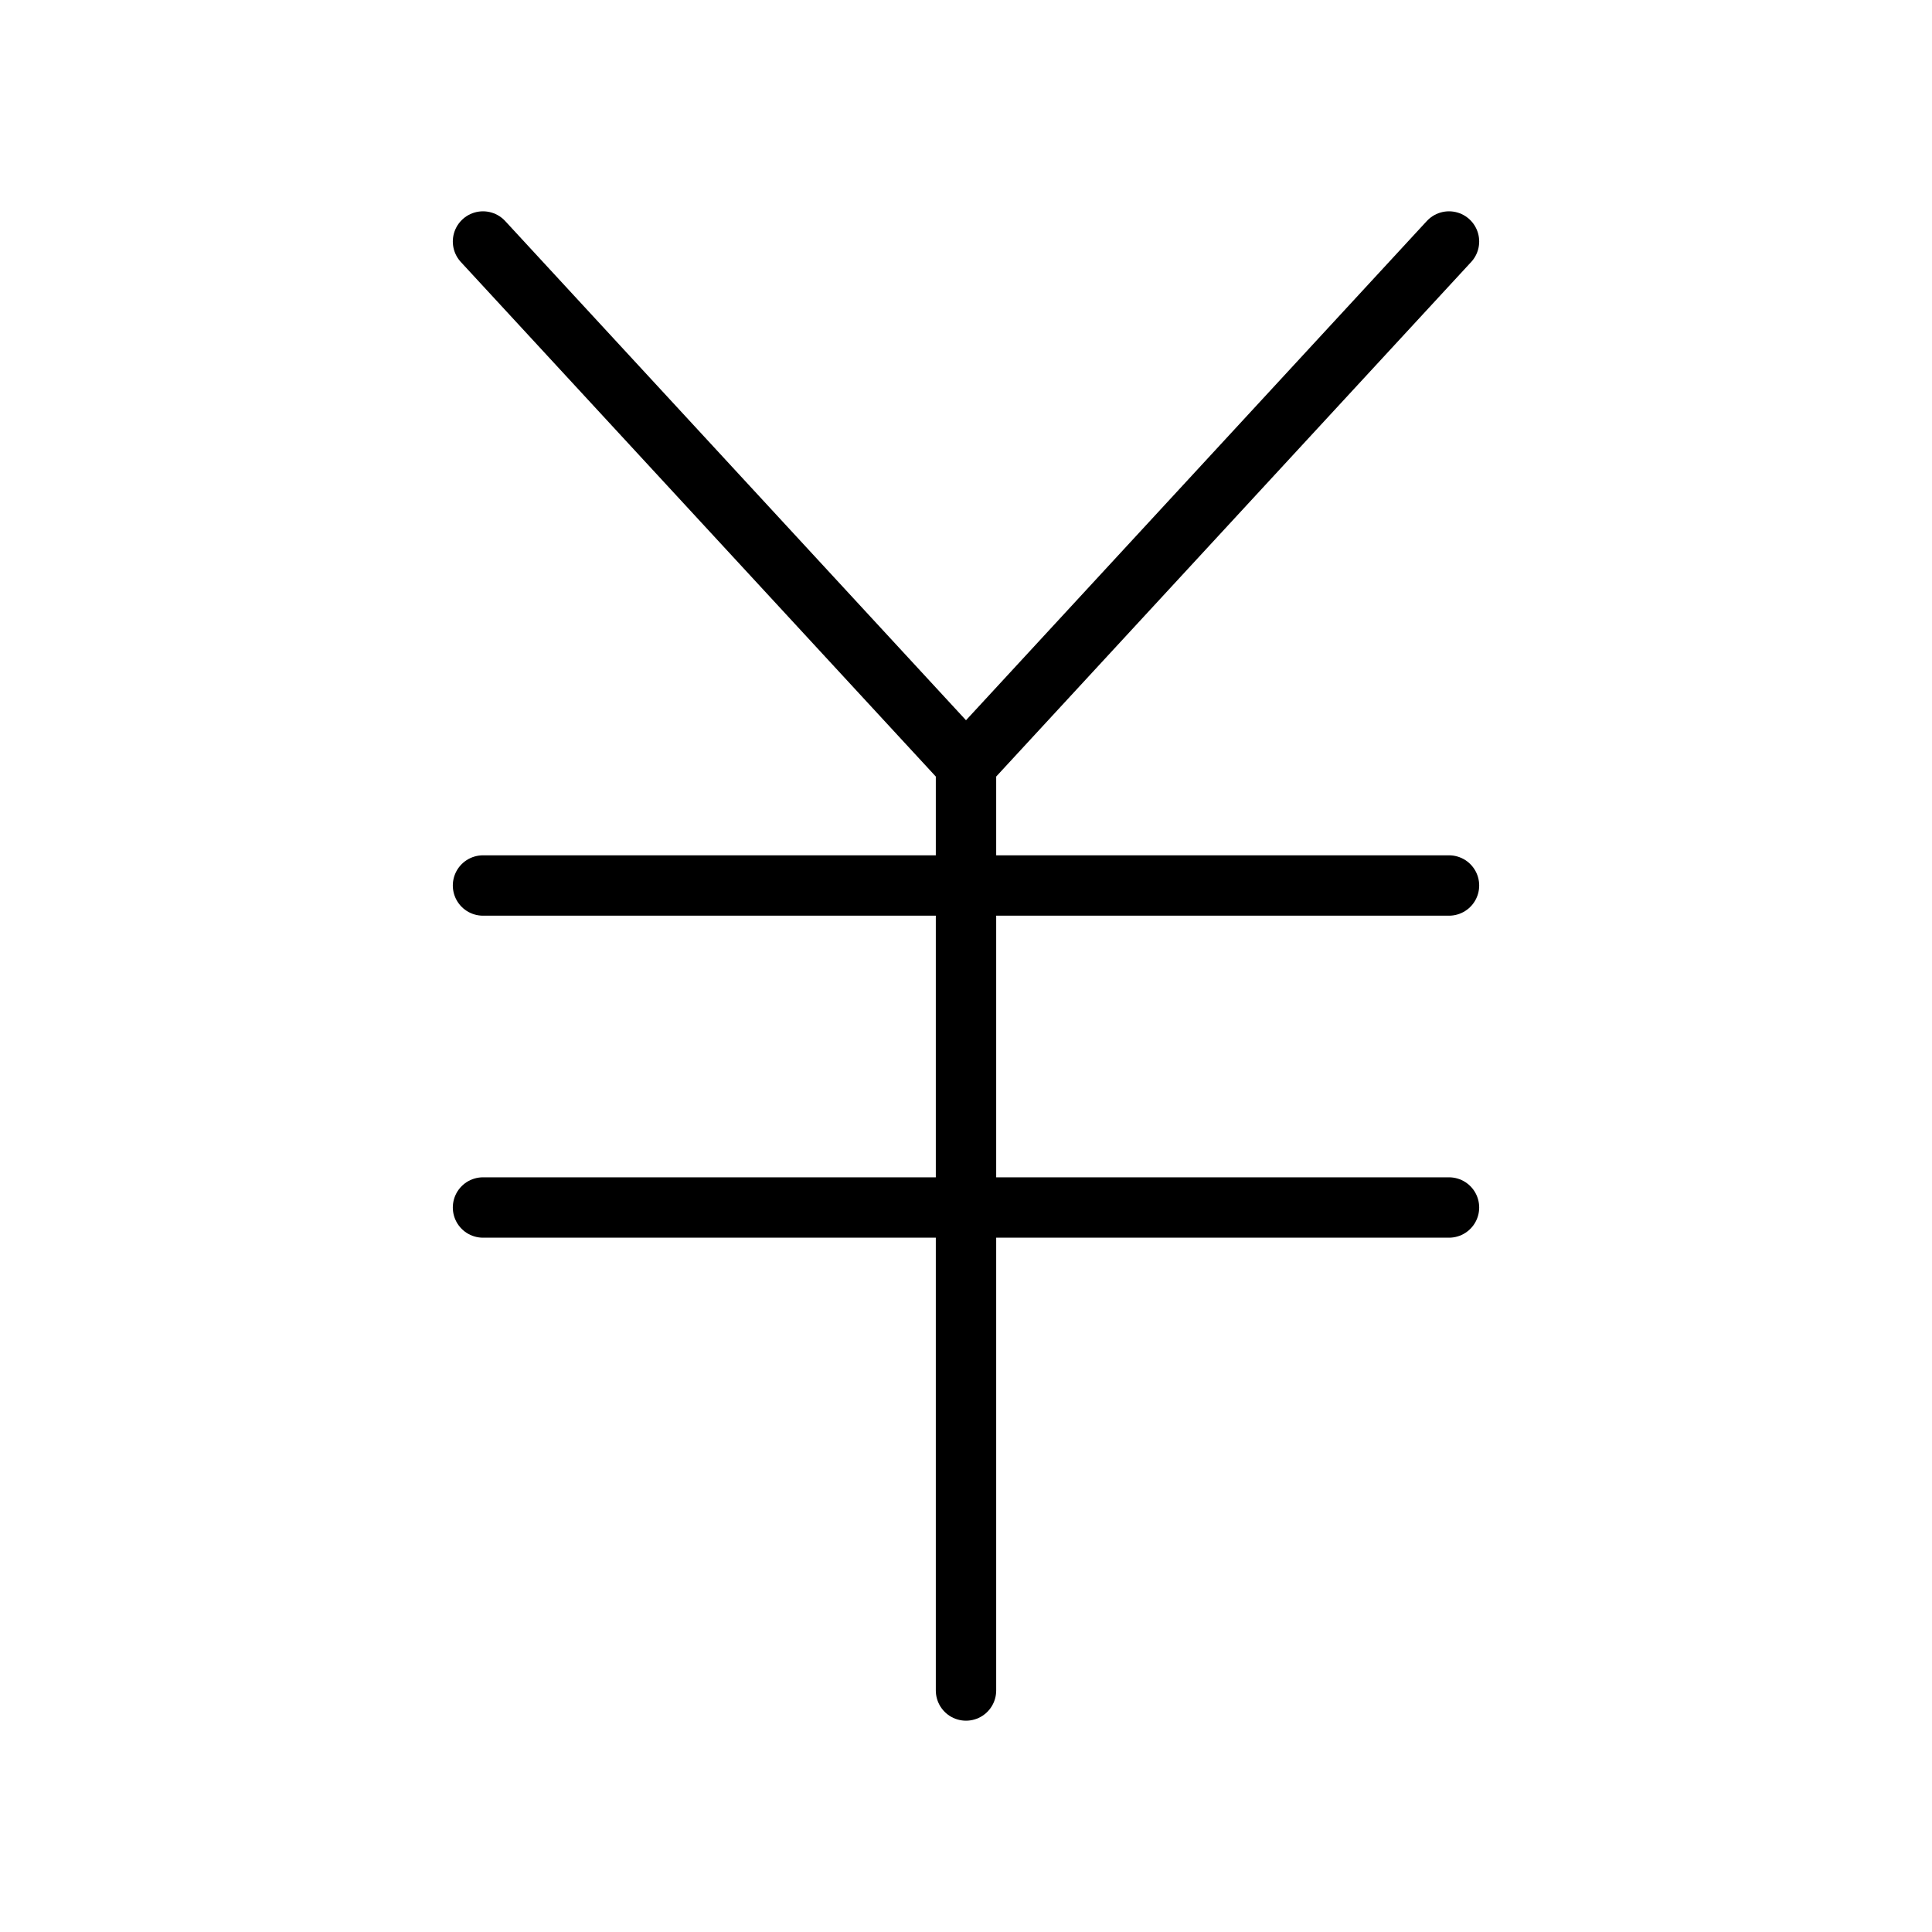 <svg width="24" height="24" viewBox="0 0 24 24" fill="none" xmlns="http://www.w3.org/2000/svg">
<path d="M12 9.5V21M12 9.5L6 3M12 9.5L18 3M6 15H18M6 11H18" stroke="black" stroke-width="0.75" stroke-linecap="round" stroke-linejoin="round"/>
</svg>
